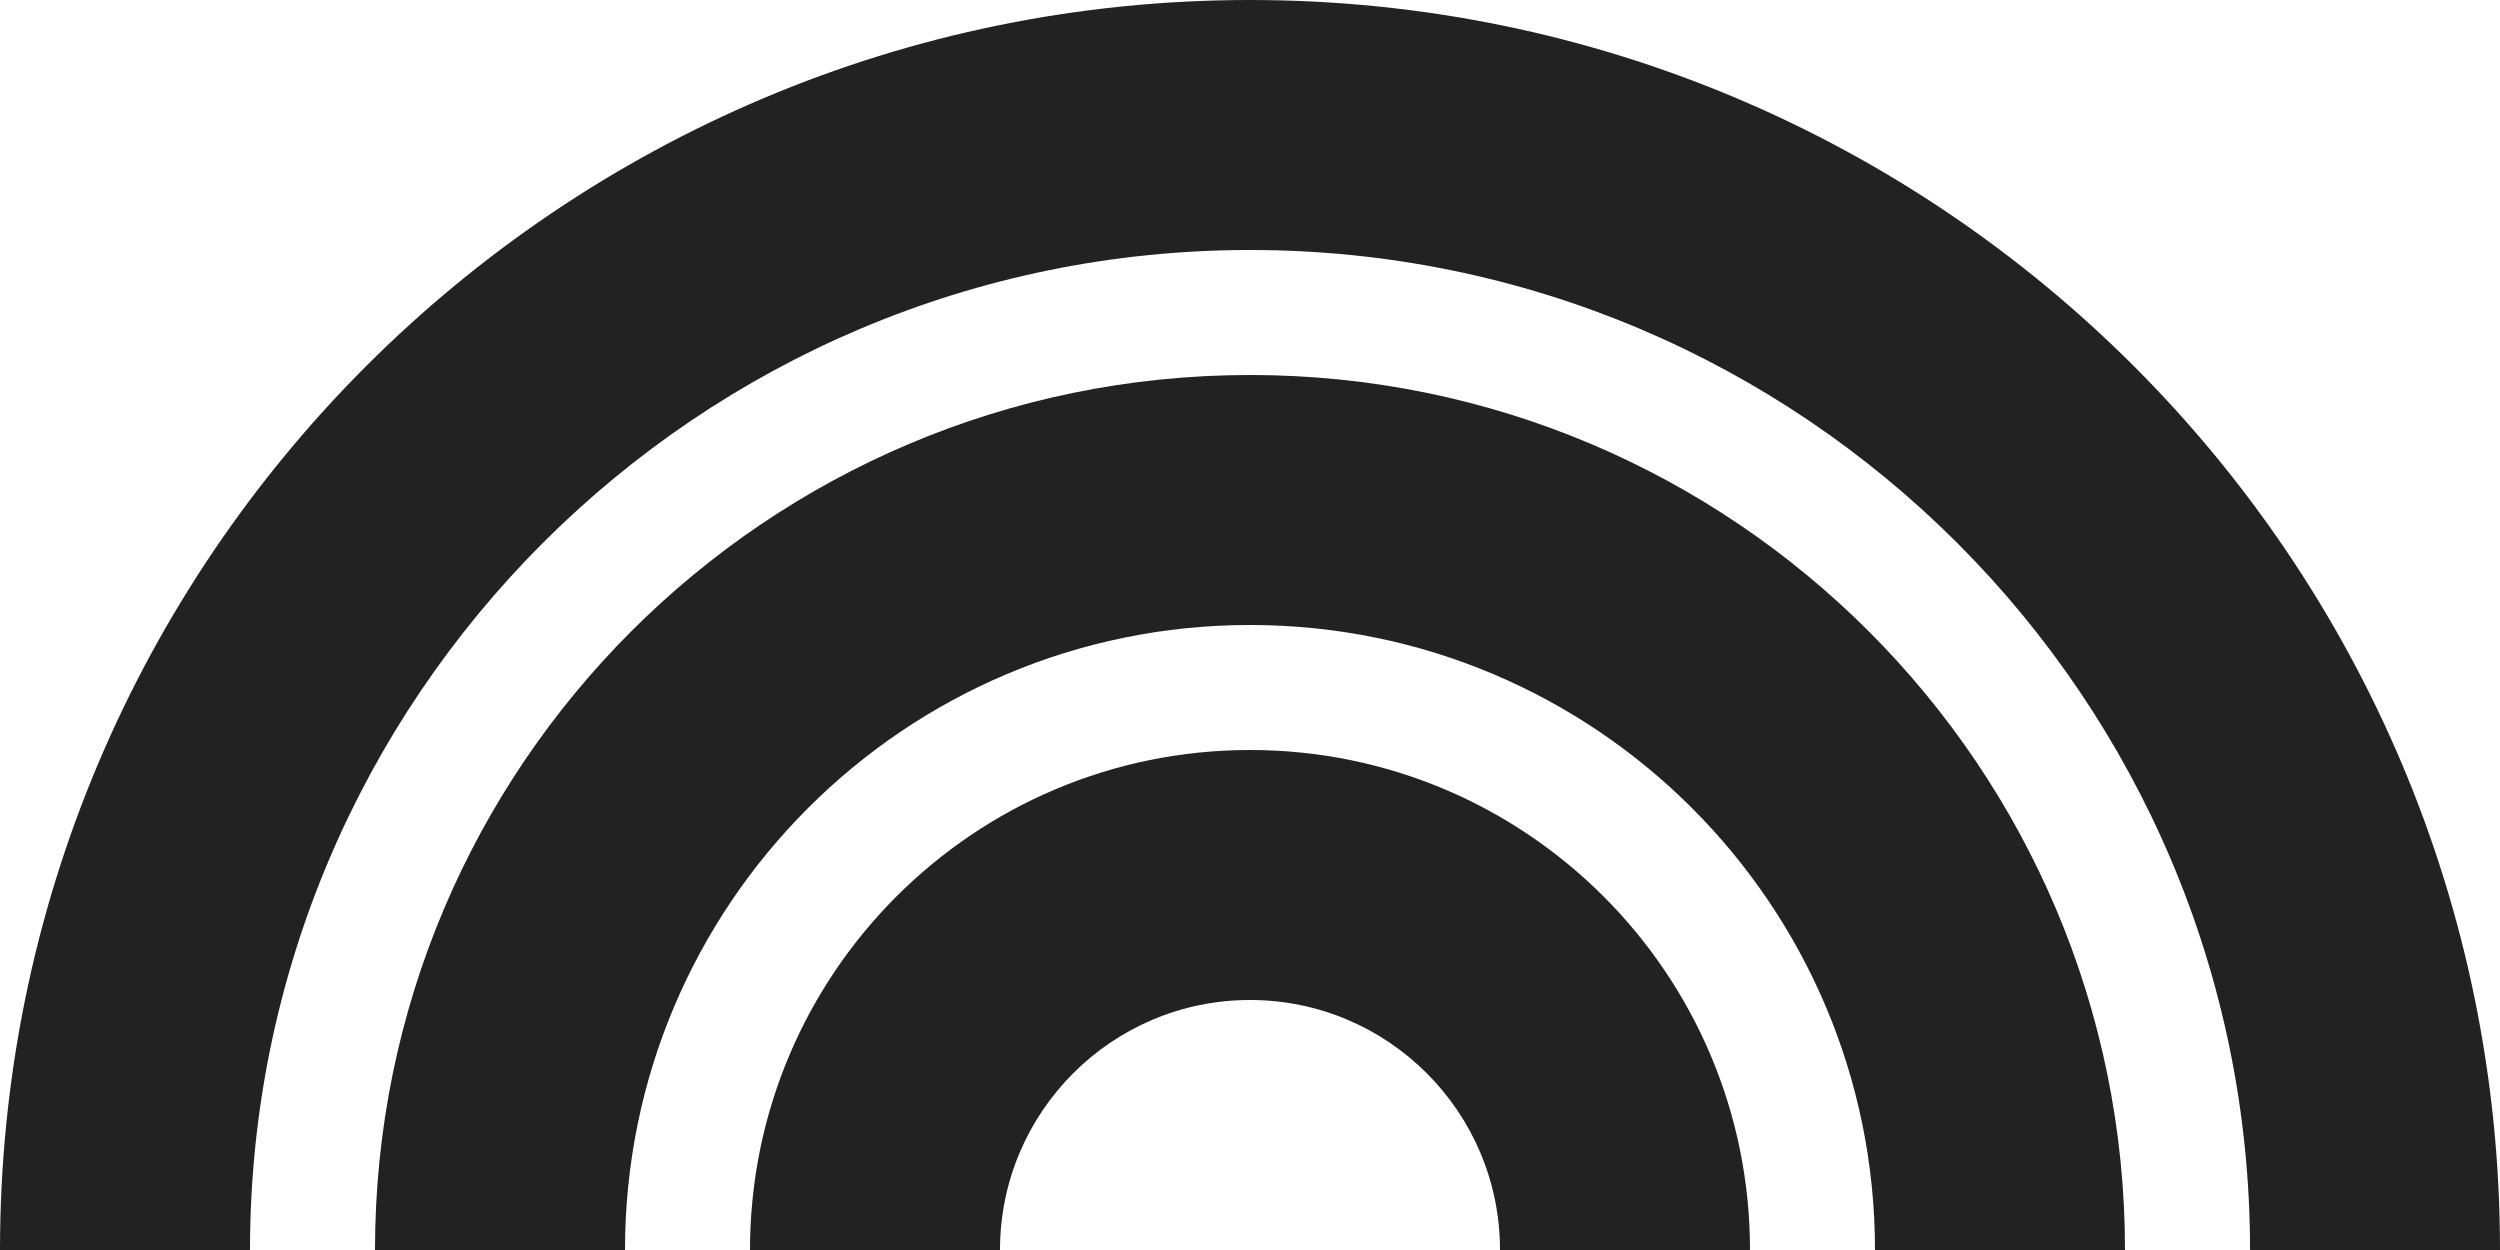 <svg id="Layer_1" xmlns="http://www.w3.org/2000/svg" width="240" height="120" viewBox="-90 -45 240 120"><path fill="#222" d="M30 51c13.25 0 24 10.75 24 24h24c0-26.512-21.488-48-48-48-26.508 0-48 21.488-48 48H6c0-13.25 10.748-24 24-24z"/><path fill="#222" d="M30 15c33.141 0 60 26.859 60 60h24c0-46.391-37.609-84-84-84-46.393 0-84 37.609-84 84h24c0-33.141 26.863-60 60-60z"/><path fill="#222" d="M30.004-21c53.02 0 96 42.98 96 96H150C150 8.729 96.273-45 30-45-36.271-45-90 8.729-90 75h24c0-53.02 42.98-96 96.004-96z"/></svg>